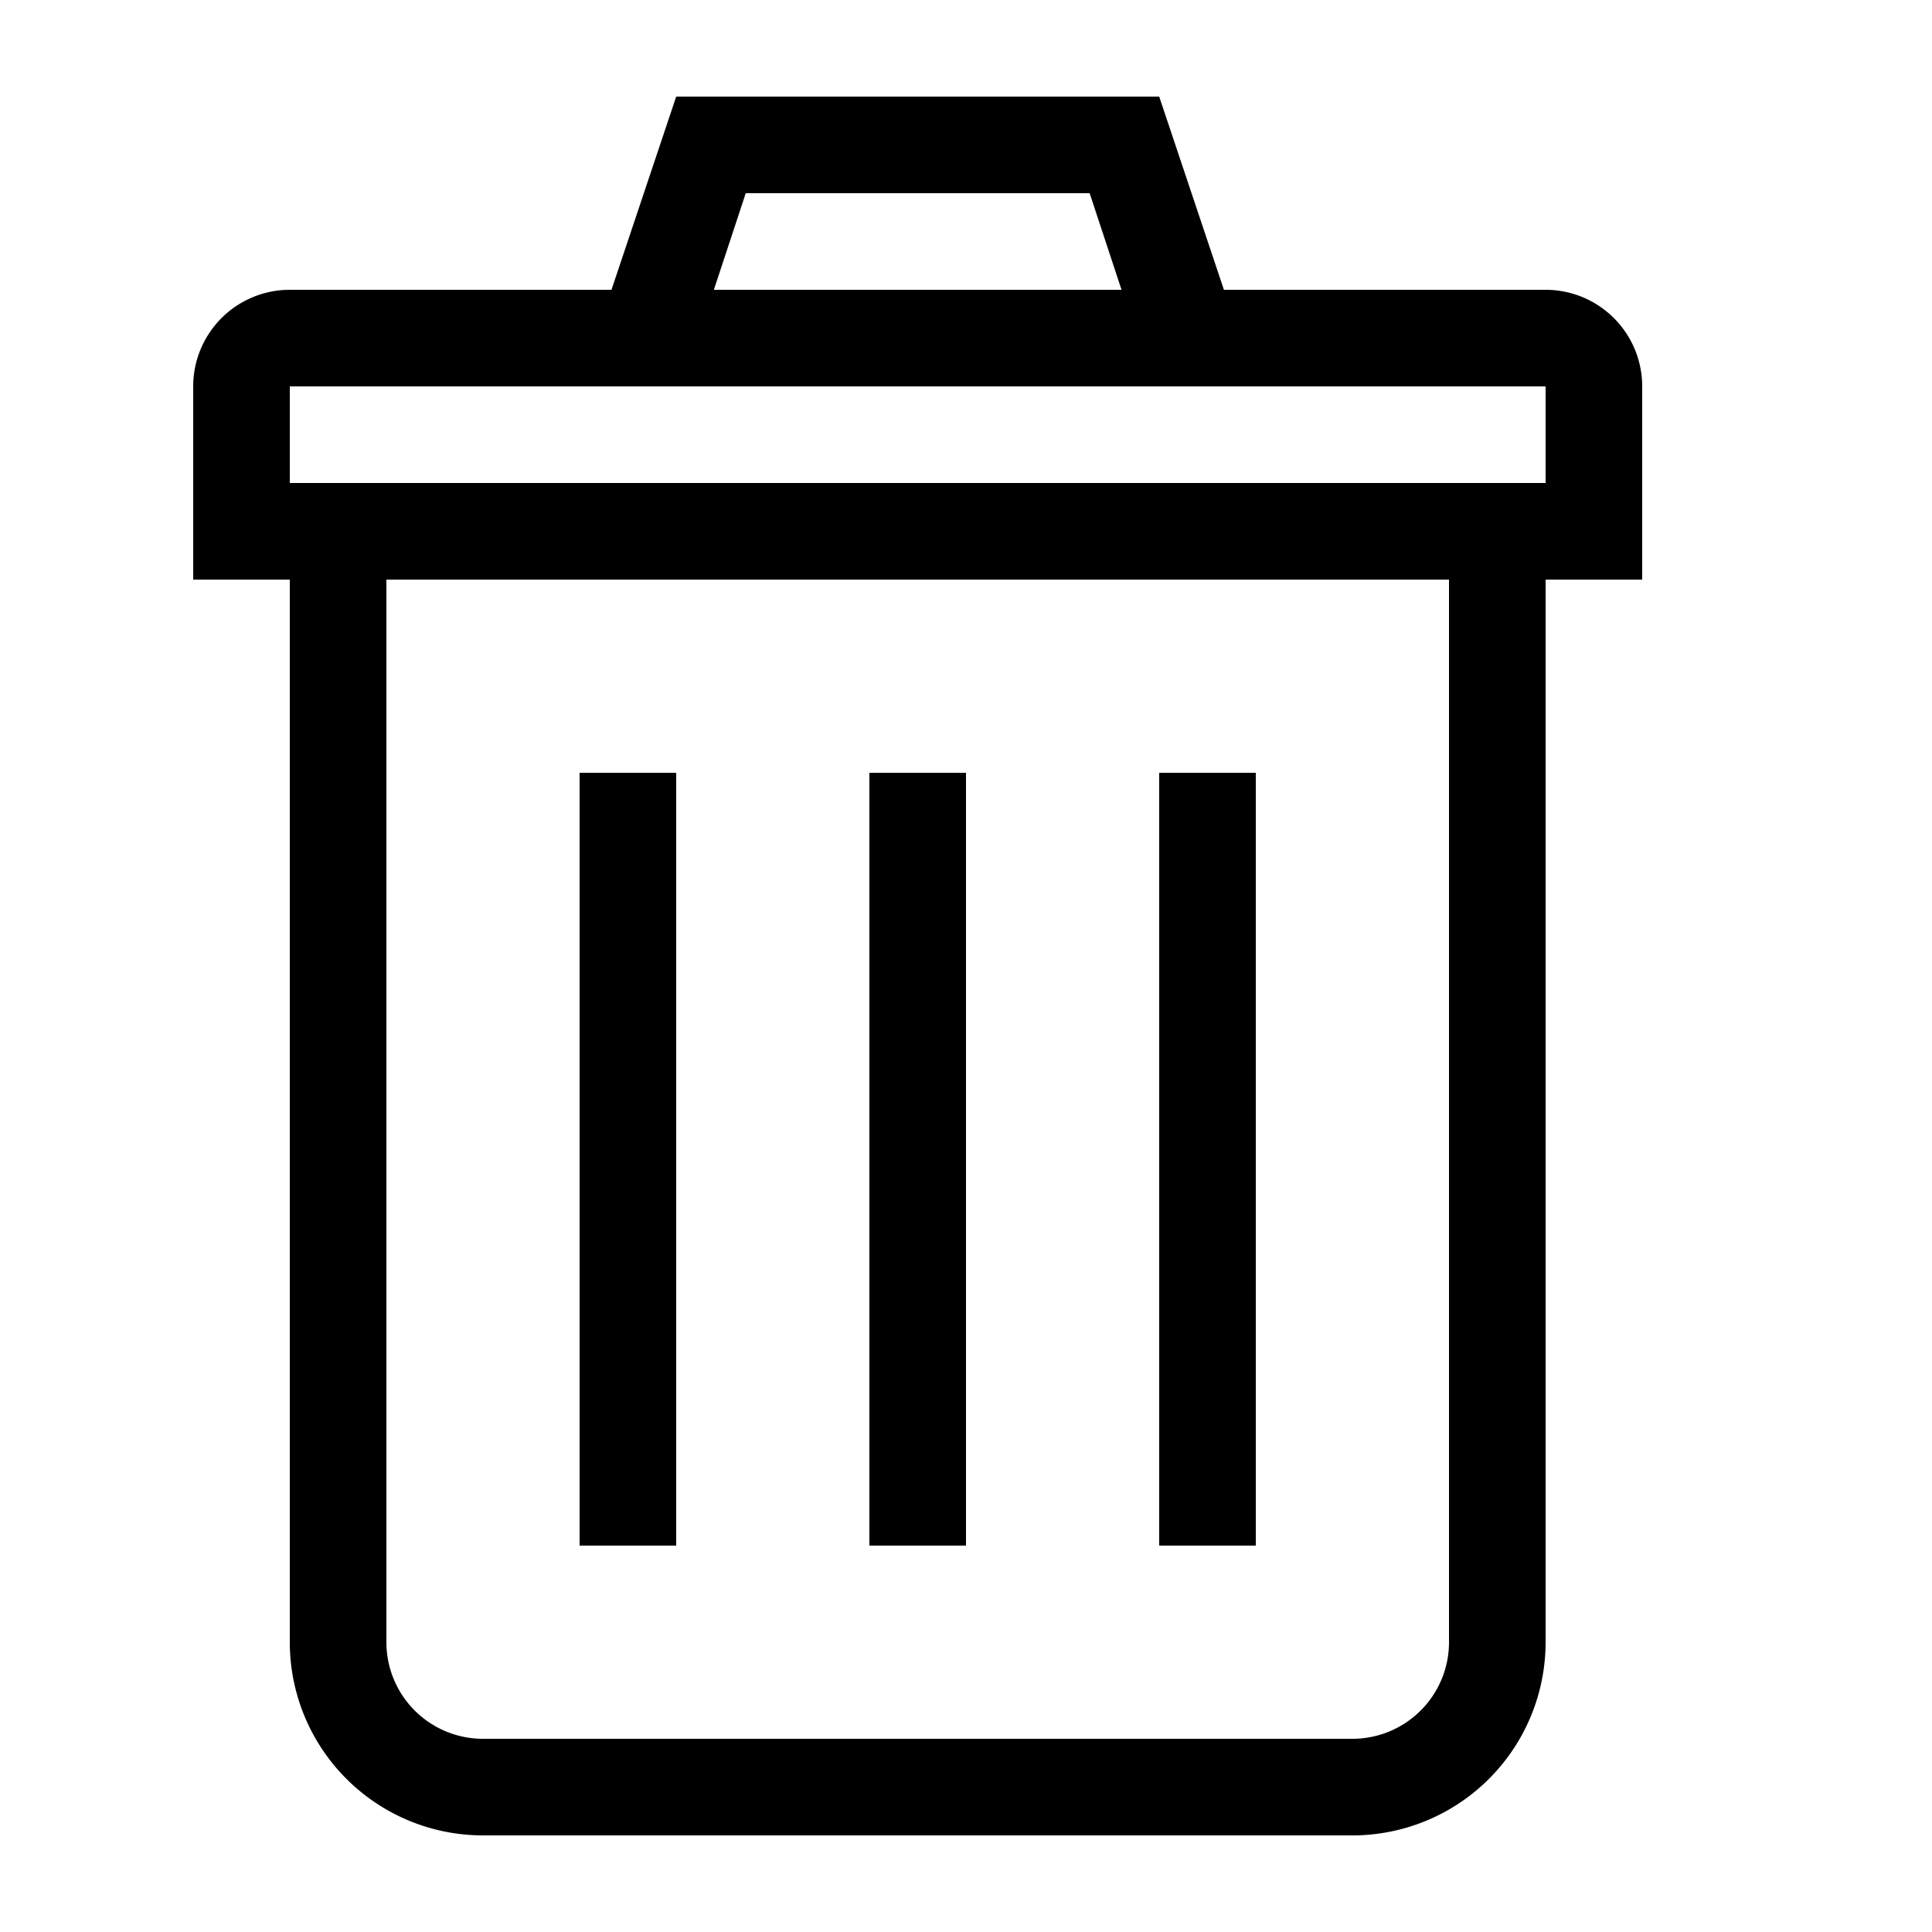 <svg id="artwork" xmlns="http://www.w3.org/2000/svg" viewBox="0 0 20 20"><title>trash</title><path d="M17,4a1,1,0,0,0-1-1H12.67L12,1H7L6.33,3H3A1,1,0,0,0,2,4V6H3V17a2,2,0,0,0,2,2h9a2,2,0,0,0,2-2V6h1ZM7.72,2h3.56l.33,1H7.39ZM15,17a1,1,0,0,1-1,1H5a1,1,0,0,1-1-1V6H15ZM16,5H3V4H16Z"/><rect x="6" y="8" width="1" height="8"/><rect x="9" y="8" width="1" height="8"/><rect x="12" y="8" width="1" height="8"/></svg>